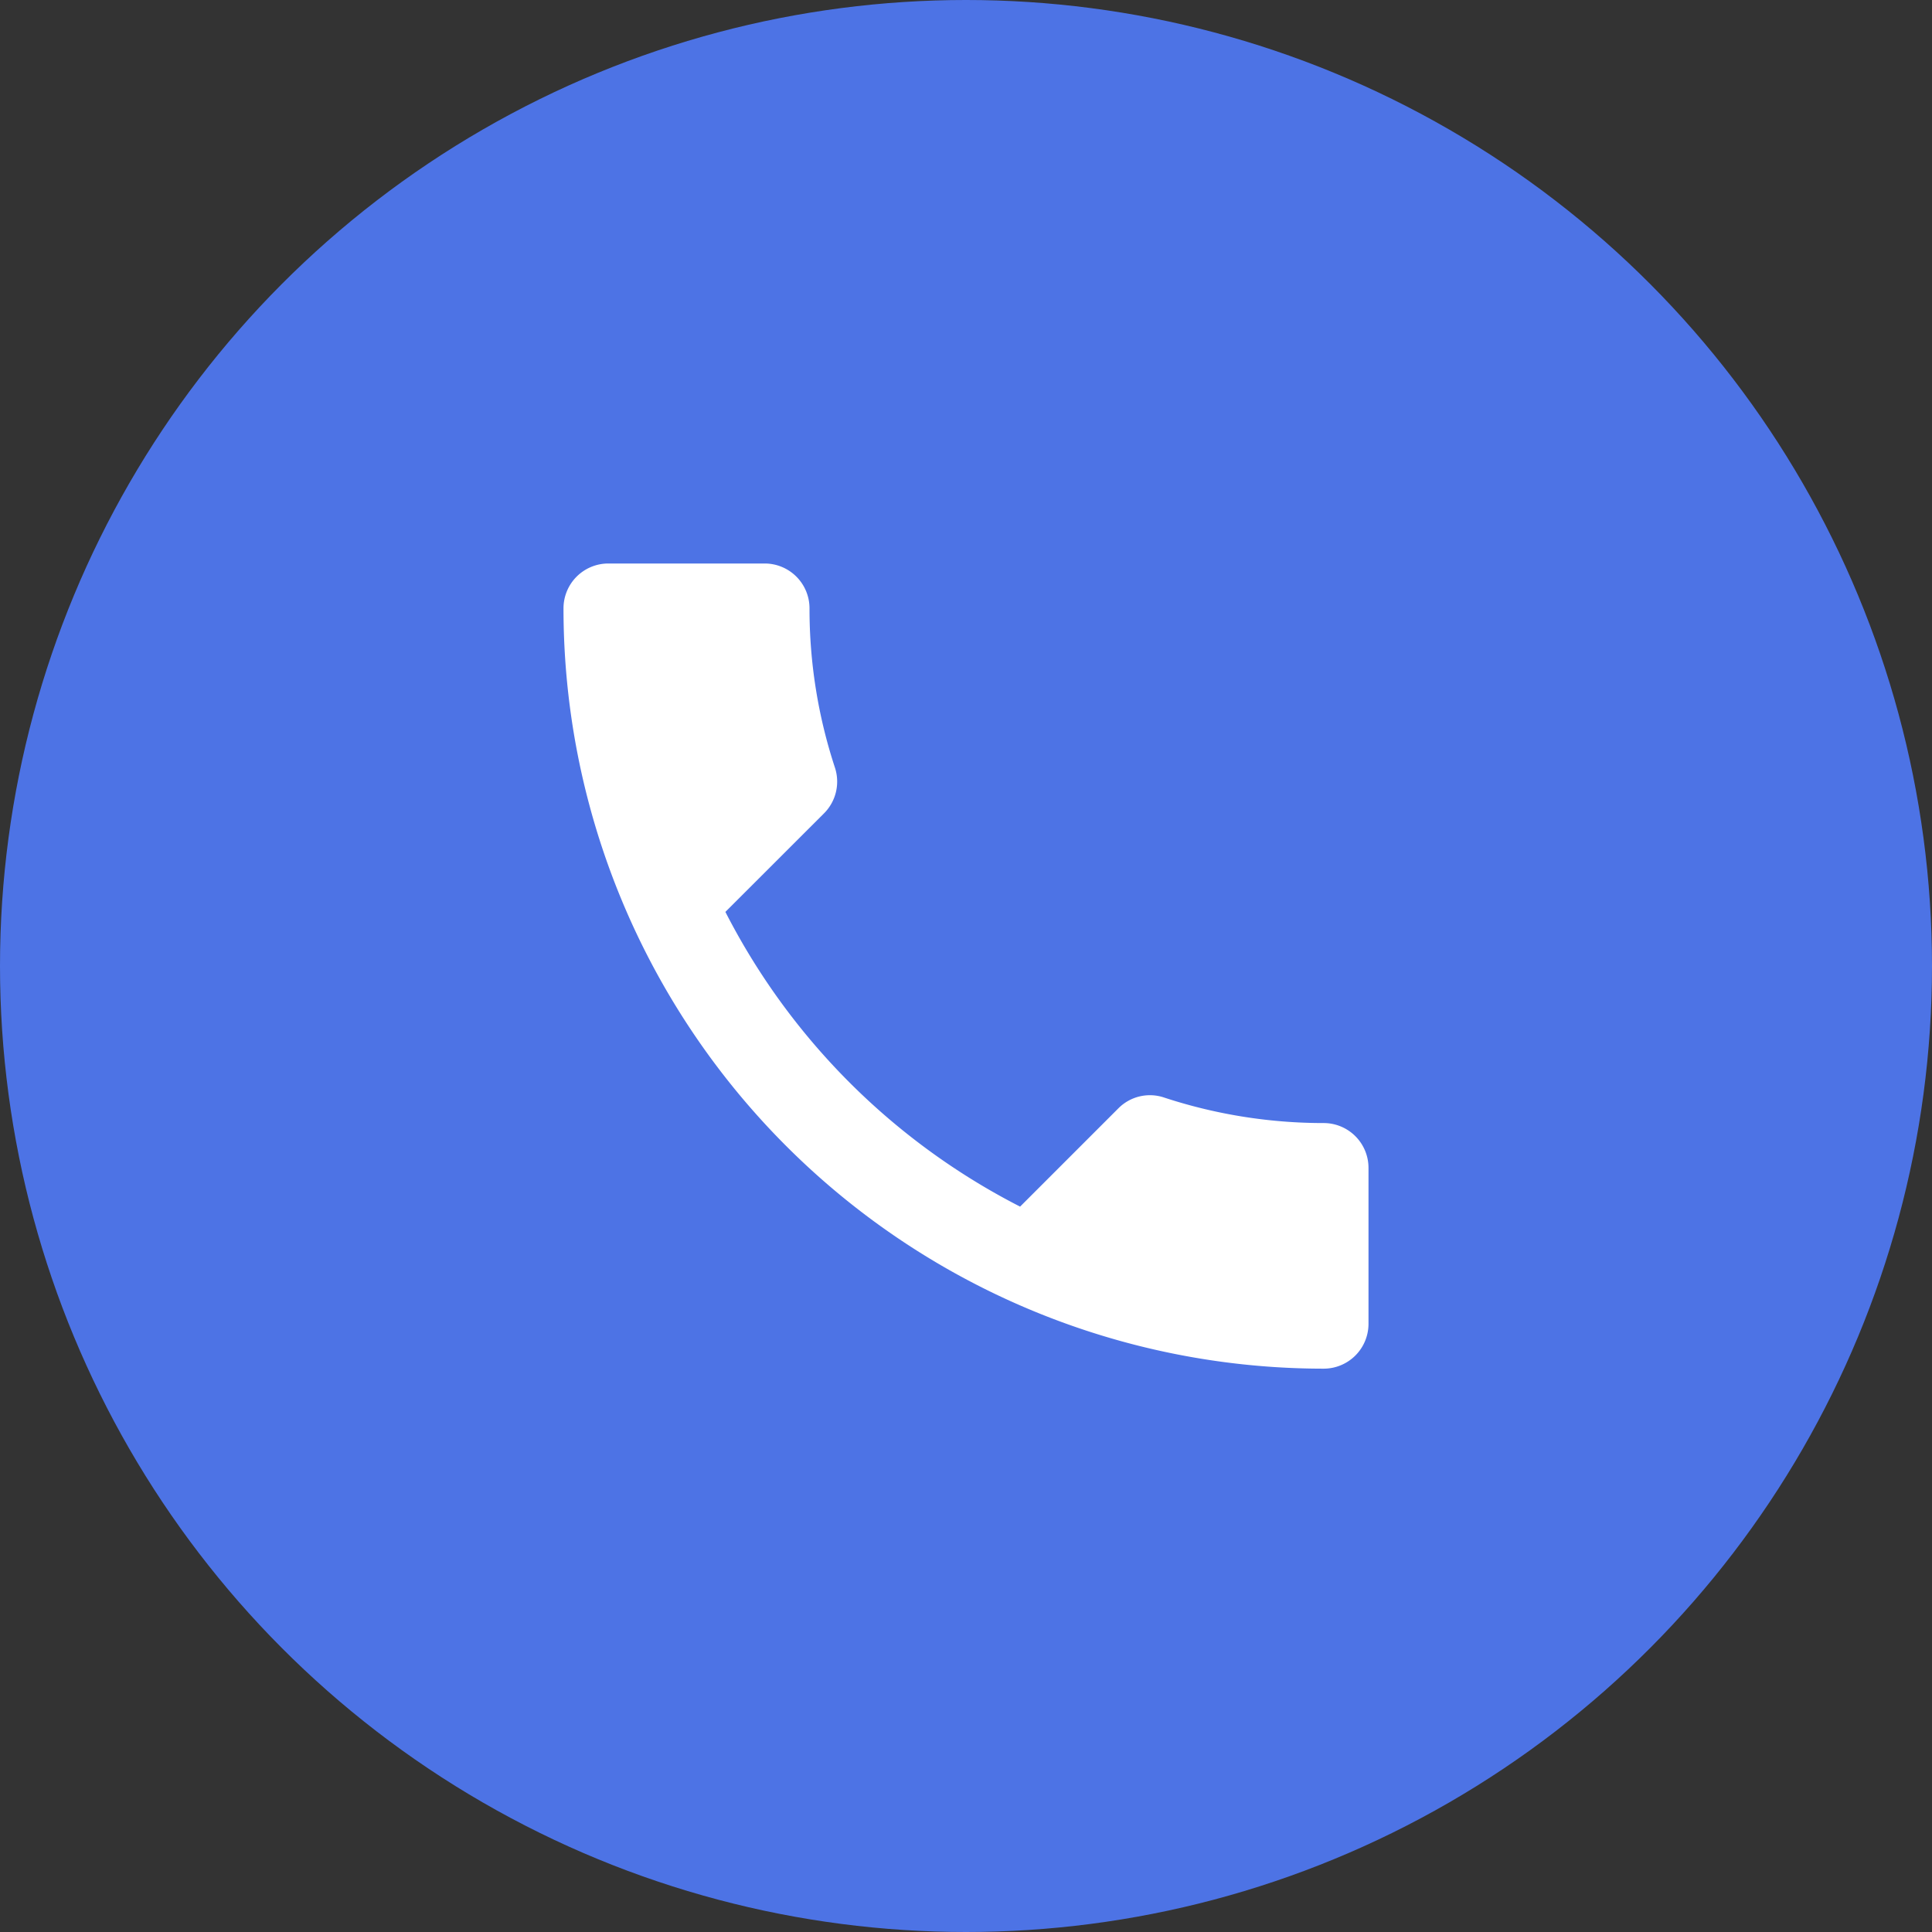<svg id="Component_1_1" data-name="Component 1 – 1" xmlns="http://www.w3.org/2000/svg" width="24" height="24" viewBox="0 0 24 24">
  <rect x="0" y="0" width="24" height="24" fill="#333333" stroke="none"/>
  <circle id="Ellipse_1" data-name="Ellipse 1" cx="12" cy="12" r="12" fill="#4d73e5"/>
  <path id="ic_call_24px" d="M5.011,7.328a8.416,8.416,0,0,0,3.661,3.661L9.894,9.767a.552.552,0,0,1,.567-.133,6.337,6.337,0,0,0,1.983.317.557.557,0,0,1,.556.556v1.939a.557.557,0,0,1-.556.556A9.444,9.444,0,0,1,3,3.556.557.557,0,0,1,3.556,3H5.5a.557.557,0,0,1,.556.556,6.311,6.311,0,0,0,.317,1.983.558.558,0,0,1-.139.567Z" transform="translate(4 4)" fill="#fff"/>
</svg>
